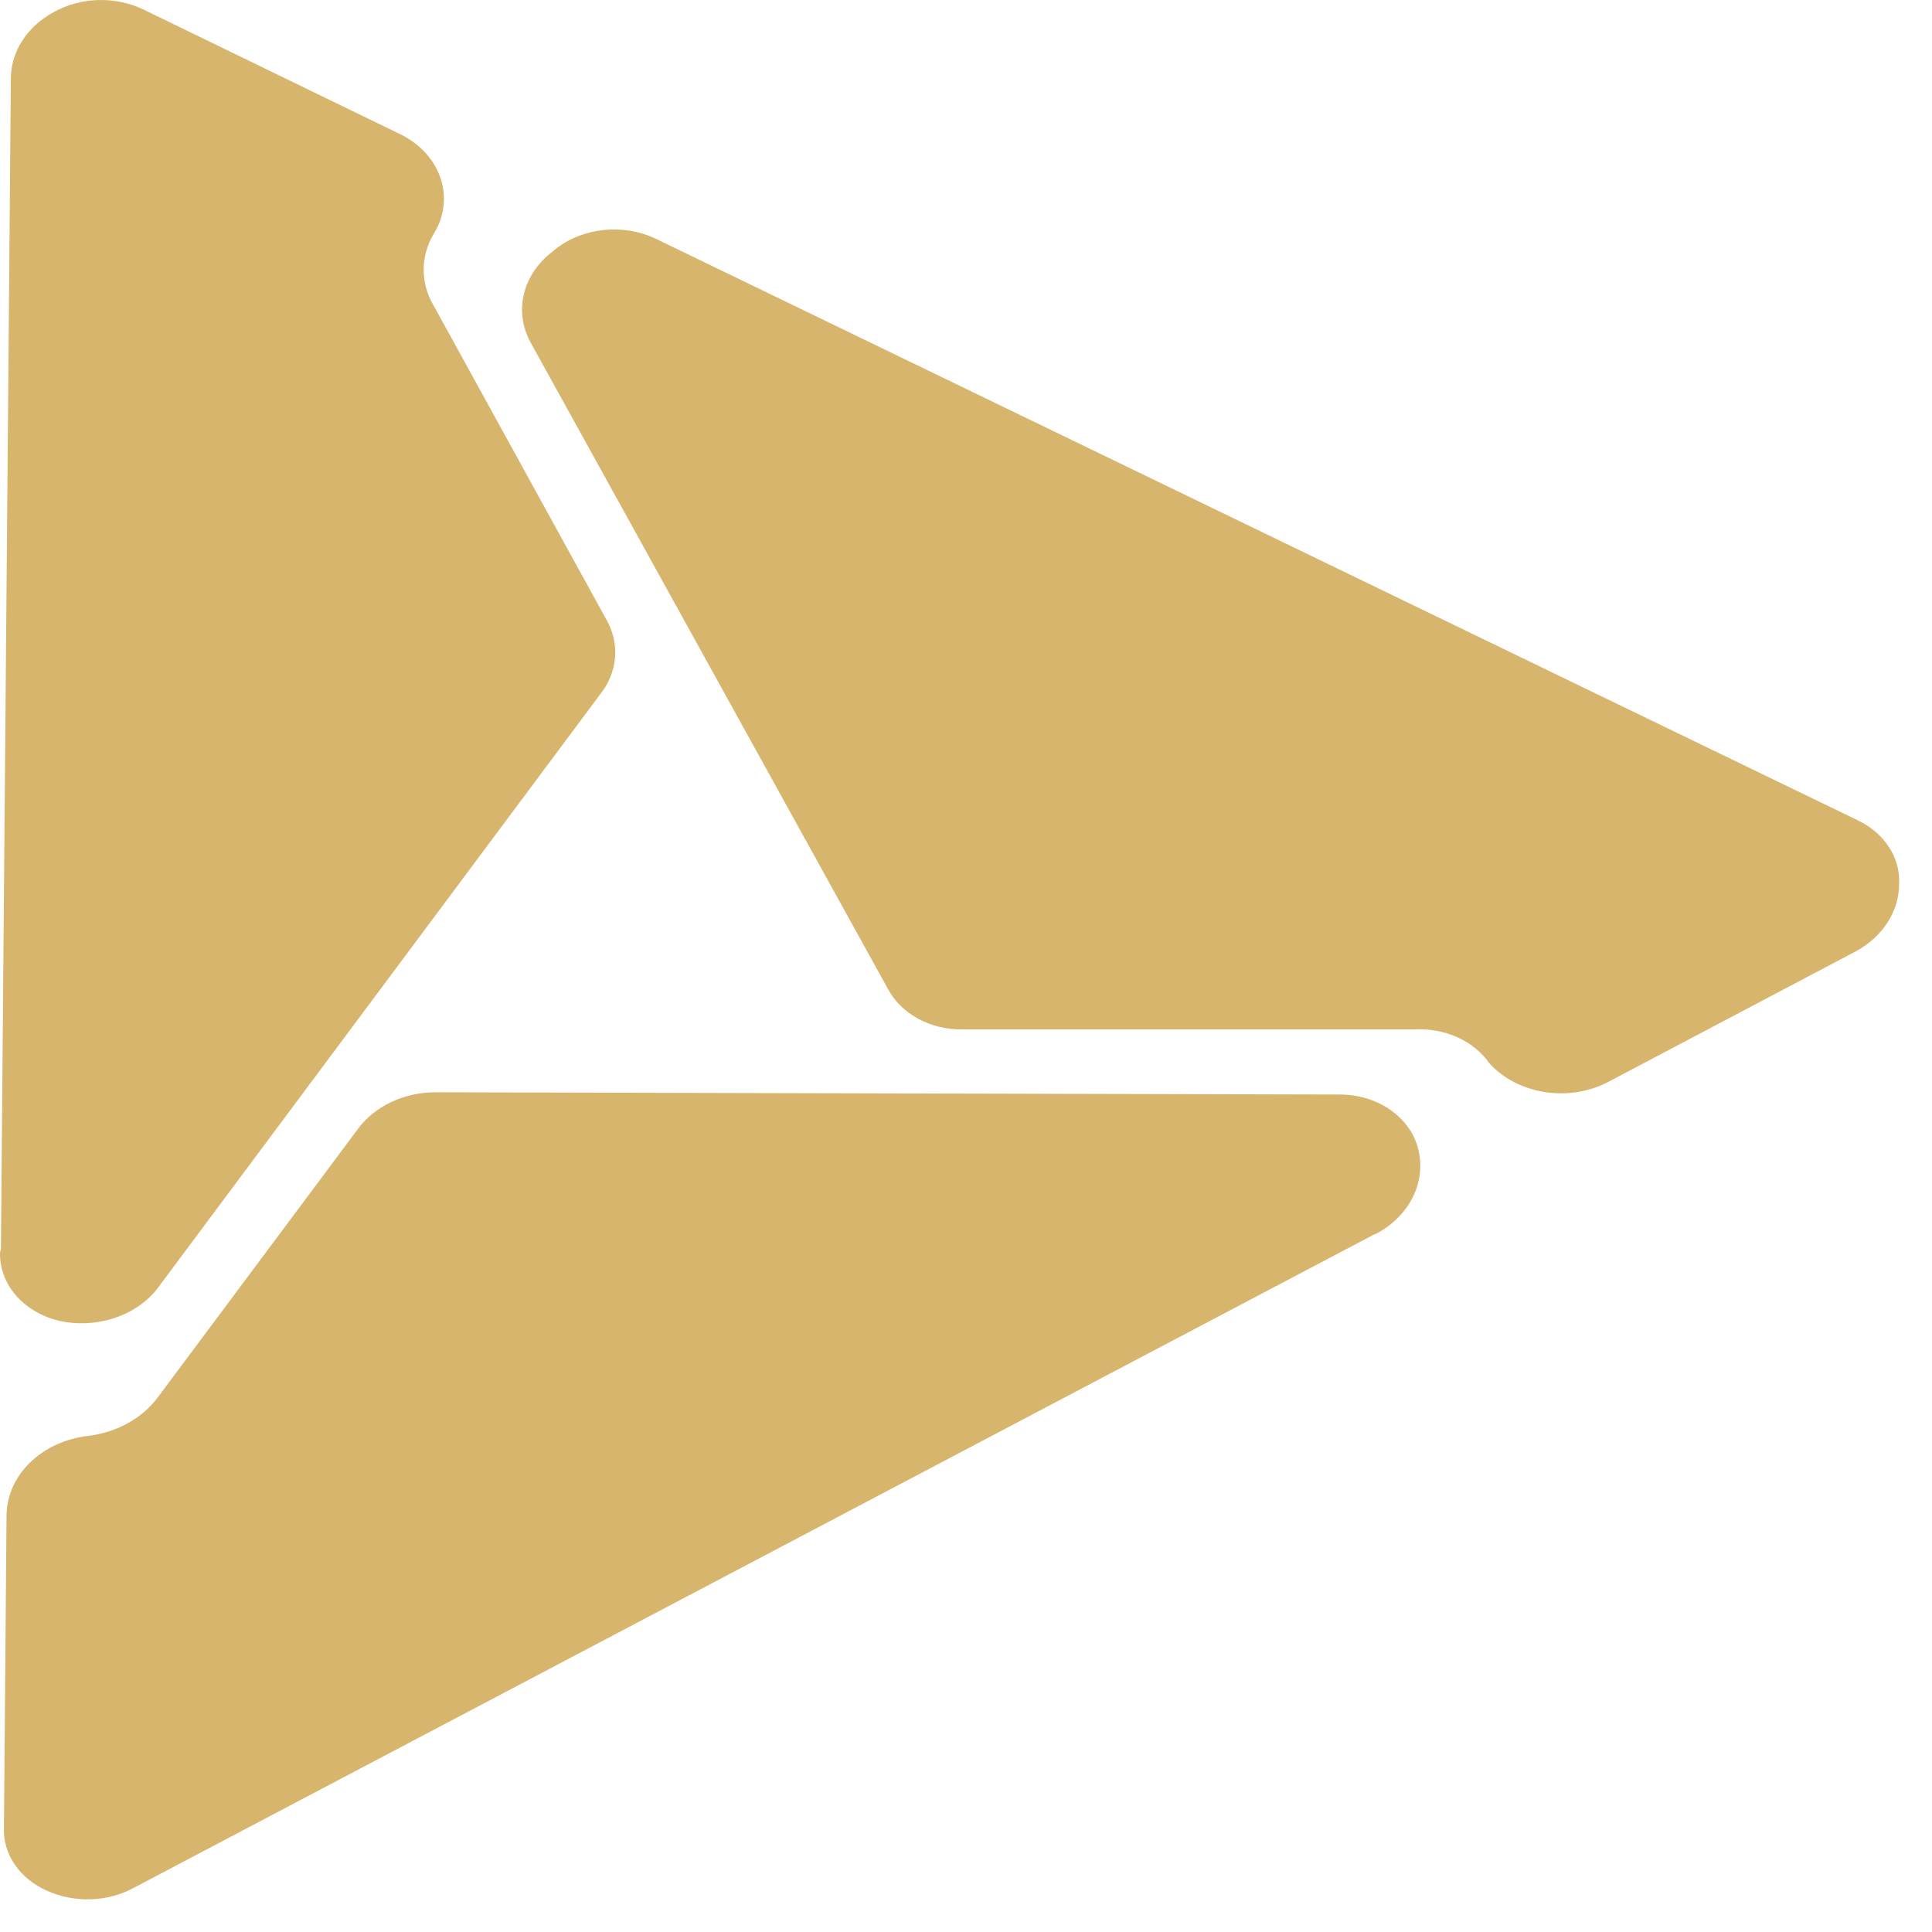 <svg width="42" height="42" viewBox="0 0 42 42" fill="none" xmlns="http://www.w3.org/2000/svg">
<path fillRule="evenodd" clip-rule="evenodd" d="M29.891 26.826L2.908 41.04C2.629 41.192 2.308 41.278 1.977 41.289C1.647 41.3 1.319 41.237 1.026 41.105C0.733 40.977 0.489 40.779 0.322 40.536C0.155 40.292 0.073 40.013 0.086 39.73L0.142 32.938C0.147 32.517 0.328 32.111 0.653 31.794C0.978 31.478 1.424 31.273 1.911 31.216C2.224 31.178 2.523 31.082 2.788 30.934C3.053 30.786 3.277 30.59 3.444 30.359L7.772 24.554C7.952 24.306 8.203 24.101 8.501 23.959C8.799 23.818 9.135 23.744 9.475 23.745L29.091 23.794C29.497 23.787 29.894 23.901 30.211 24.118C30.529 24.336 30.749 24.641 30.832 24.983C30.919 25.337 30.876 25.706 30.707 26.038C30.538 26.37 30.253 26.648 29.891 26.834V26.826ZM0.001 27.214C-0.012 27.561 0.115 27.901 0.36 28.177C0.605 28.452 0.954 28.646 1.346 28.726C1.757 28.805 2.187 28.768 2.572 28.623C2.958 28.477 3.28 28.231 3.491 27.918L13.041 15.102C13.229 14.868 13.343 14.595 13.369 14.311C13.396 14.027 13.334 13.742 13.191 13.485L9.428 6.645C9.284 6.404 9.21 6.136 9.21 5.865C9.21 5.594 9.284 5.326 9.428 5.085C9.655 4.721 9.711 4.296 9.585 3.898C9.459 3.499 9.161 3.158 8.751 2.942L3.106 0.201C2.808 0.06 2.472 -0.009 2.132 0.001C1.793 0.011 1.463 0.1 1.177 0.258C0.885 0.414 0.645 0.632 0.48 0.891C0.315 1.151 0.231 1.442 0.236 1.738L0.02 27.166L0.001 27.214ZM14.273 5.198C13.911 5.022 13.491 4.954 13.079 5.006C12.667 5.057 12.286 5.224 11.997 5.481C11.687 5.72 11.475 6.039 11.39 6.389C11.305 6.739 11.353 7.104 11.526 7.43L19.307 21.506C19.449 21.771 19.678 21.994 19.965 22.149C20.252 22.304 20.586 22.384 20.925 22.379H30.738C31.066 22.36 31.393 22.419 31.684 22.55C31.975 22.681 32.217 22.88 32.385 23.123C32.678 23.442 33.095 23.66 33.559 23.737C34.024 23.814 34.505 23.745 34.916 23.544L40.344 20.681C40.63 20.526 40.867 20.312 41.031 20.057C41.196 19.803 41.283 19.517 41.285 19.226C41.302 18.945 41.227 18.667 41.069 18.421C40.911 18.175 40.676 17.972 40.391 17.835L14.273 5.198Z" fill="#D7B56D"/>
</svg>
